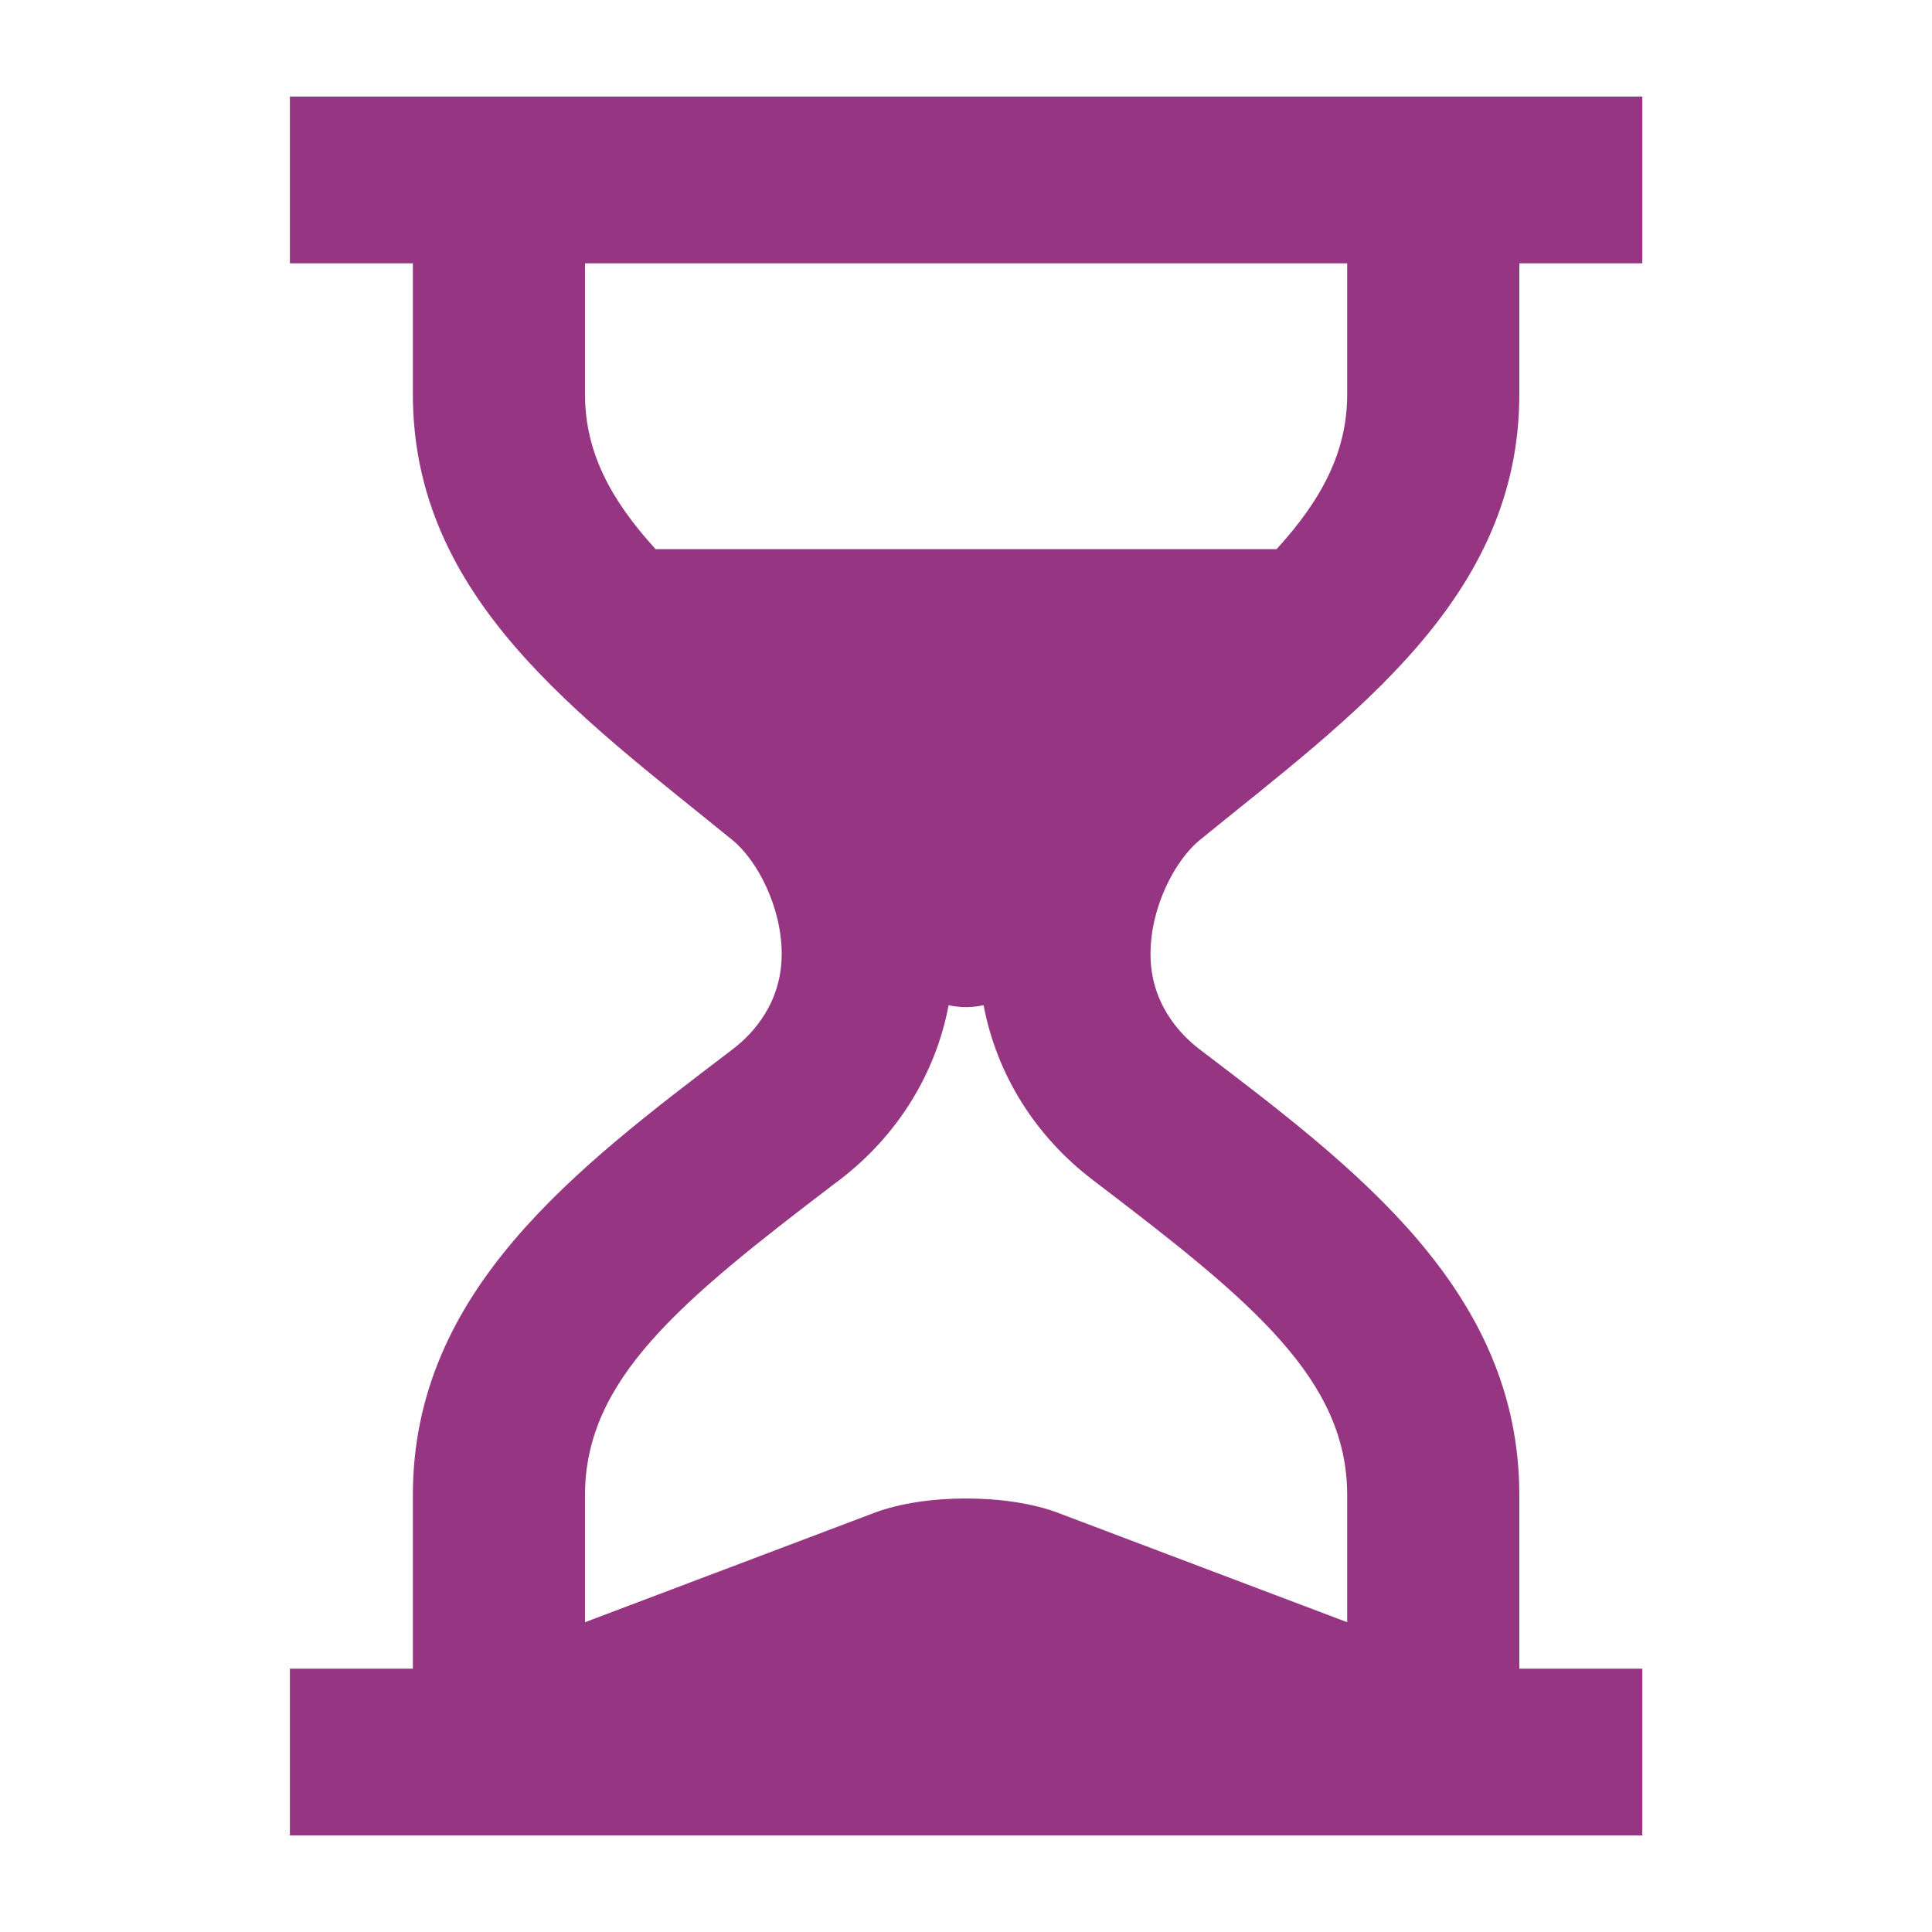 <svg width="20" height="20" viewBox="0 0 20 20" fill="none" xmlns="http://www.w3.org/2000/svg">
<path d="M15.728 17.274V15.478C15.728 13.363 14.041 12.097 12.419 10.863C12.195 10.693 11.91 10.37 11.91 9.877C11.91 9.384 12.167 8.903 12.419 8.697C13.997 7.411 15.728 6.198 15.728 4.082V2.726H17.001V1H3.001V2.726H4.274V4.082C4.274 6.198 6.005 7.411 7.583 8.697C7.835 8.903 8.092 9.384 8.092 9.877C8.092 10.37 7.807 10.693 7.583 10.863C5.961 12.097 4.274 13.363 4.274 15.478V17.274H3.001V19H17.001V17.274H15.728ZM6.787 5.685C6.318 5.171 6.056 4.675 6.056 4.082V2.726H13.946V4.082C13.946 4.675 13.684 5.171 13.215 5.685H6.787V5.685ZM13.946 16.793L10.95 15.66C10.428 15.463 9.574 15.463 9.053 15.66L6.056 16.793V15.478C6.056 14.281 7.038 13.473 8.64 12.253L8.683 12.221C9.291 11.759 9.686 11.115 9.82 10.406C9.939 10.432 10.063 10.432 10.182 10.406C10.316 11.115 10.711 11.759 11.319 12.22L11.362 12.253C12.964 13.473 13.946 14.281 13.946 15.478L13.946 16.793Z" fill="#963683"/>
</svg>
